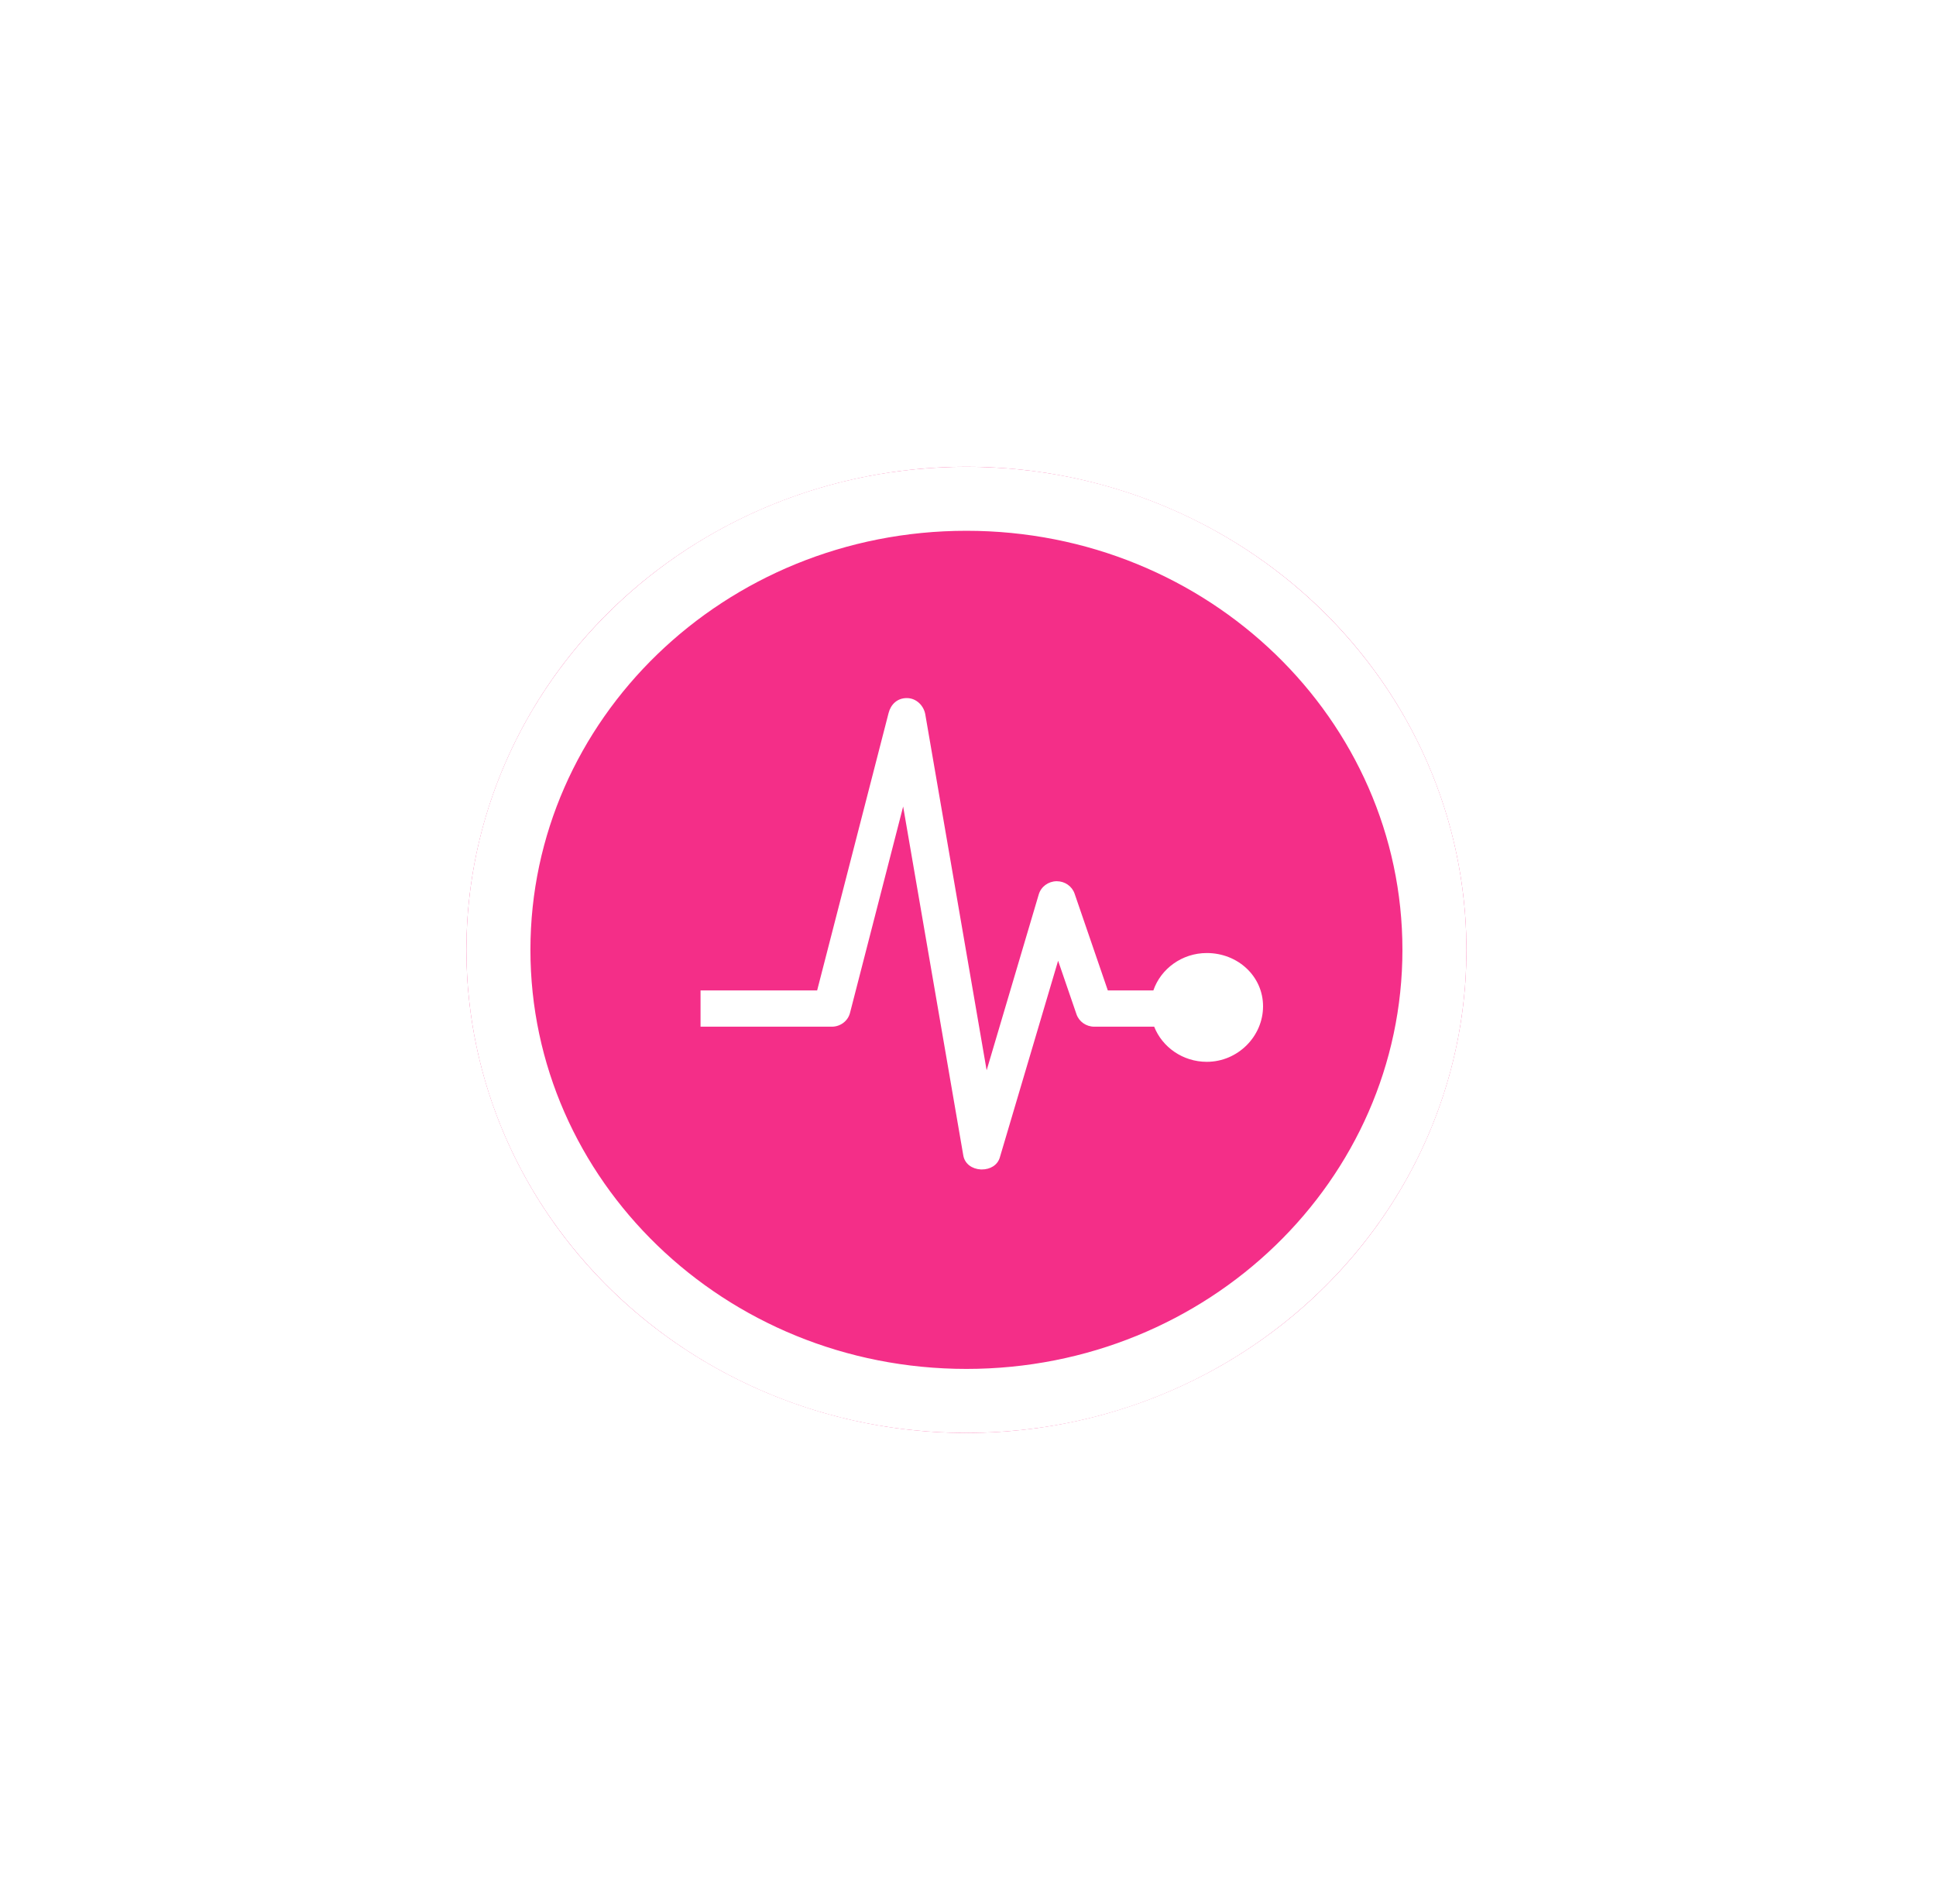 <?xml version="1.0" encoding="UTF-8"?> <svg xmlns="http://www.w3.org/2000/svg" width="242" height="238" viewBox="0 0 242 238" fill="none"> <g filter="url(#filter0_d_607_582)"> <ellipse cx="120.803" cy="115.747" rx="62.5" ry="60.39" fill="#F42E88"></ellipse> <path d="M179.303 115.747C179.303 146.762 153.243 172.137 120.803 172.137C88.364 172.137 62.303 146.762 62.303 115.747C62.303 84.732 88.364 59.357 120.803 59.357C153.243 59.357 179.303 84.732 179.303 115.747Z" stroke="white" stroke-width="8"></path> </g> <path fill-rule="evenodd" clip-rule="evenodd" d="M150.849 119.145C147.734 119.145 145.093 121.128 144.17 123.82H138.478L134.324 111.72C134.005 110.791 133.108 110.168 132.1 110.168C132.083 110.168 132.067 110.168 132.051 110.168C131.023 110.189 130.129 110.855 129.846 111.81L123.33 133.804L115.661 89.308C115.479 88.248 114.57 87.272 113.349 87.272C112.129 87.272 111.344 88.09 111.075 89.132L102.143 123.82H87.568V128.353H103.974C105.051 128.353 105.989 127.644 106.249 126.634L112.894 100.827L120.412 144.45C120.592 145.495 121.496 146.138 122.59 146.199C122.635 146.201 122.68 146.202 122.724 146.202C123.764 146.202 124.688 145.678 124.977 144.702L132.264 120.107L134.562 126.801C134.881 127.728 135.777 128.353 136.787 128.353H144.273C145.279 130.903 147.843 132.745 150.849 132.745C154.733 132.745 157.881 129.558 157.881 125.803C157.881 122.048 154.733 119.145 150.849 119.145Z" fill="white"></path> <defs> <filter id="filter0_d_607_582" x="0.303" y="0.357" width="241" height="236.779" filterUnits="userSpaceOnUse" color-interpolation-filters="sRGB"> <feFlood flood-opacity="0" result="BackgroundImageFix"></feFlood> <feColorMatrix in="SourceAlpha" type="matrix" values="0 0 0 0 0 0 0 0 0 0 0 0 0 0 0 0 0 0 127 0" result="hardAlpha"></feColorMatrix> <feMorphology radius="9" operator="dilate" in="SourceAlpha" result="effect1_dropShadow_607_582"></feMorphology> <feOffset dy="3"></feOffset> <feGaussianBlur stdDeviation="24.5"></feGaussianBlur> <feColorMatrix type="matrix" values="0 0 0 0 0 0 0 0 0 0 0 0 0 0 0 0 0 0 0.06 0"></feColorMatrix> <feBlend mode="normal" in2="BackgroundImageFix" result="effect1_dropShadow_607_582"></feBlend> <feBlend mode="normal" in="SourceGraphic" in2="effect1_dropShadow_607_582" result="shape"></feBlend> </filter> </defs> </svg> 